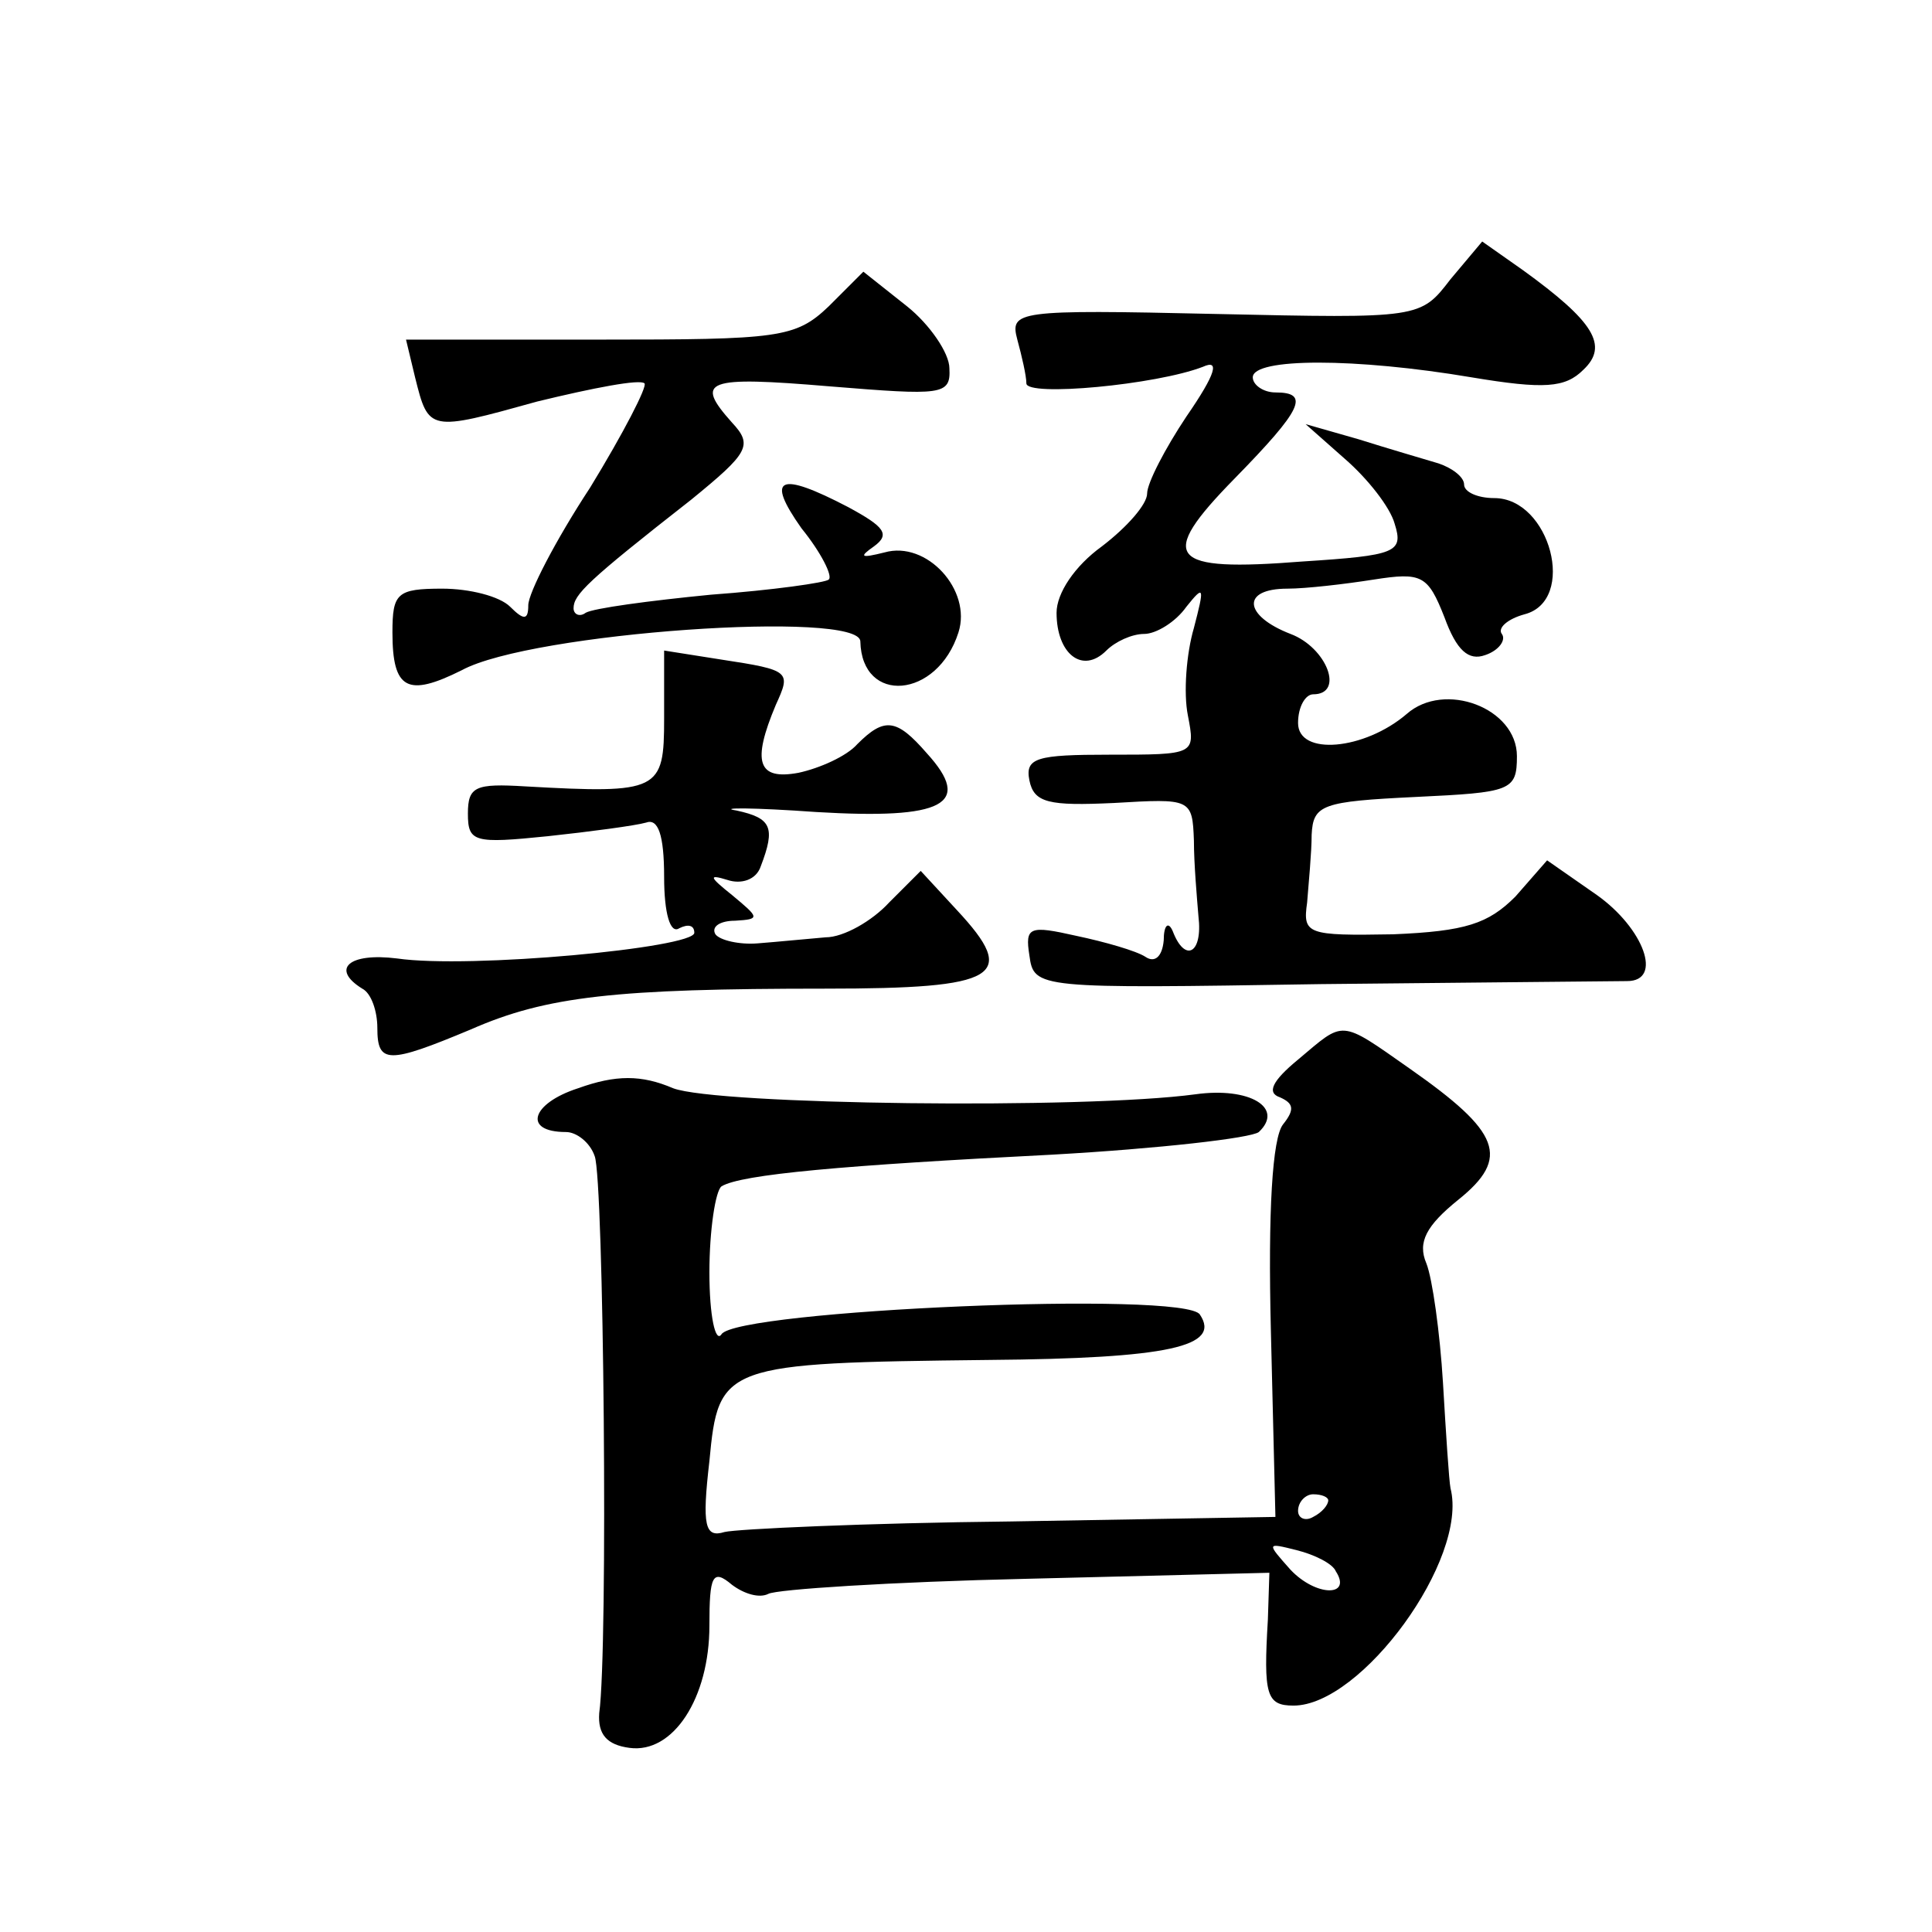 <?xml version="1.0" standalone="no"?>
<!DOCTYPE svg PUBLIC "-//W3C//DTD SVG 20010904//EN"
 "http://www.w3.org/TR/2001/REC-SVG-20010904/DTD/svg10.dtd">
<svg version="1.0" xmlns="http://www.w3.org/2000/svg"
 width="128pt" height="128pt" viewBox="0 0 128 128"
 preserveAspectRatio="xMidYMid meet">
<g transform="translate(0,128) scale(0.1,-0.1)"
fill="#0" stroke="none">
<path d="M961 1095 c-20 -26 -20 -26 -156 -23 -132 3 -136 2 -131 -17 3 -11 6 -24
6 -29 0 -9 86 -1 117 11 11 5 9 -4 -11 -33 -14 -21 -26 -44 -26 -51 0 -7 -13 -22
-30 -35 -18 -13 -30 -31 -30 -44 0 -27 17 -41 33 -25 6 6 17 11 25 11 8 0 21 8
28 18 12 15 12 13 5 -14 -5 -17 -7 -43 -4 -58 5 -26 5 -26 -52 -26 -48 0 -56 -2
-53 -17 3 -15 13 -17 56 -15 51 3 52 3 53 -25 0 -15 2 -38 3 -50 3 -25 -9 -31 -17
-10 -3 7 -6 4 -6 -6 -1 -11 -6 -15 -12 -11 -6 4 -27 10 -46 14 -31 7 -34 6 -31
-13 3 -22 5 -22 193 -19 105 1 196 2 203 2 24 0 11 35 -20 57 l-33 23 -21 -24 c-18
-18 -33 -23 -81 -25 -57 -1 -60 0 -57 21 1 13 3 33 3 45 1 20 7 22 69 25 63 3 67
4 67 27 0 32 -48 50 -73 28 -28 -24 -72 -28 -72 -6 0 11 5 19 10 19 21 0 9 31 -15
40 -31 12 -33 30 -2 30 12 0 38 3 57 6 32 5 36 3 47 -25 8 -22 16 -29 27 -25 9
3 14 10 11 14 -3 4 4 10 15 13 35 9 17 77 -20 77 -11 0 -20 4 -20 9 0 5 -8 11 -17
14 -10 3 -34 10 -53 16 l-35 10 26 -23 c15 -13 30 -32 33 -43 6 -19 1 -21 -61 -25
-89 -7 -97 2 -45 55 45 46 50 57 27 57 -8 0 -15 5 -15 10 0 13 68 13 145 0 48 -8
62 -7 74 5 17 16 7 32 -40 66 l-27 19 -21 -25z M549 1077 c-22 -21 -33 -22 -152
-22 l-128 0 6 -25 c9 -36 9 -36 81 -16 37 9 68 15 71 12 2 -2 -14 -33 -36 -69 -23
-35 -41 -70 -41 -78 0 -10 -3 -10 -12 -1 -7 7 -27 12 -45 12 -30 0 -33 -3 -33 -29
0 -38 10 -43 46 -25 46 25 264 40 264 19 1 -42 51 -38 65 6 9 28 -21 61 -49 53
-16 -4 -17 -3 -7 4 11 8 7 13 -17 26 -46 24 -55 20 -31 -14 13 -16 21 -32 18 -34
-2 -2 -37 -7 -78 -10 -41 -4 -78 -9 -83 -12 -4 -3 -8 -1 -8 3 0 9 9 18 78 72 38
31 41 36 27 51 -25 28 -18 31 65 24 74 -6 80 -6 79 12 0 10 -13 29 -28 41 l-29
23 -23 -23z M440 804 c0 -48 -3 -50 -92 -45 -33 2 -38 0 -38 -18 0 -19 4 -20 53
-15 28 3 58 7 65 9 8 3 12 -8 12 -36 0 -24 4 -38 10 -34 6 3 10 2 10 -3 0 -10 -149
-24 -197 -17 -32 4 -44 -7 -23 -20 6 -3 10 -15 10 -26 0 -24 7 -24 62 -1 50 22
96 27 235 27 115 0 128 8 87 52 l-24 26 -21 -21 c-11 -12 -30 -23 -42 -23 -12 -1
-32 -3 -45 -4 -12 -1 -25 2 -28 6 -3 5 3 9 13 9 17 1 16 2 -2 17 -15 12 -16 14
-3 10 9 -3 19 0 22 9 10 26 7 32 -16 37 -13 2 11 2 53 -1 84 -5 104 5 73 39 -20
23 -28 24 -46 6 -7 -8 -25 -16 -39 -19 -27 -5 -31 7 -15 45 10 22 10 23 -36 30
l-38 6 0 -45z M860 578 c-17 -14 -21 -22 -12 -25 9 -4 10 -8 2 -18 -7 -9 -10 -57
-8 -137 l3 -123 -175 -3 c-96 -1 -182 -5 -190 -7 -13 -4 -15 4 -10 47 6 64 9 65
185 67 120 1 154 9 140 30 -9 16 -307 3 -317 -13 -4 -6 -8 12 -8 41 0 28 4 54 8
57 13 8 81 14 219 21 71 4 132 11 137 15 17 16 -6 30 -42 25 -74 -10 -317 -7 -346
4 -21 9 -38 9 -63 0 -31 -10 -37 -29 -8 -29 7 0 16 -7 19 -16 6 -15 9 -326 3 -369
-1 -14 5 -21 20 -23 29 -4 53 33 53 81 0 33 2 38 15 27 8 -6 18 -9 24 -6 5 3 82
8 171 10 l161 4 -1 -31 c-3 -50 -1 -57 17 -57 45 0 116 97 104 144 -1 5 -3 36 -5
70 -2 33 -7 69 -11 79 -6 14 0 25 21 42 35 28 28 45 -32 87 -47 33 -43 32 -74 6z
m20 -292 c0 -3 -4 -8 -10 -11 -5 -3 -10 -1 -10 4 0 6 5 11 10 11 6 0 10 -2 10 -4z
m5 -47 c11 -17 -13 -17 -30 1 -16 18 -16 18 4 13 12 -3 24 -9 26 -14z"/>
</g>
</svg>
